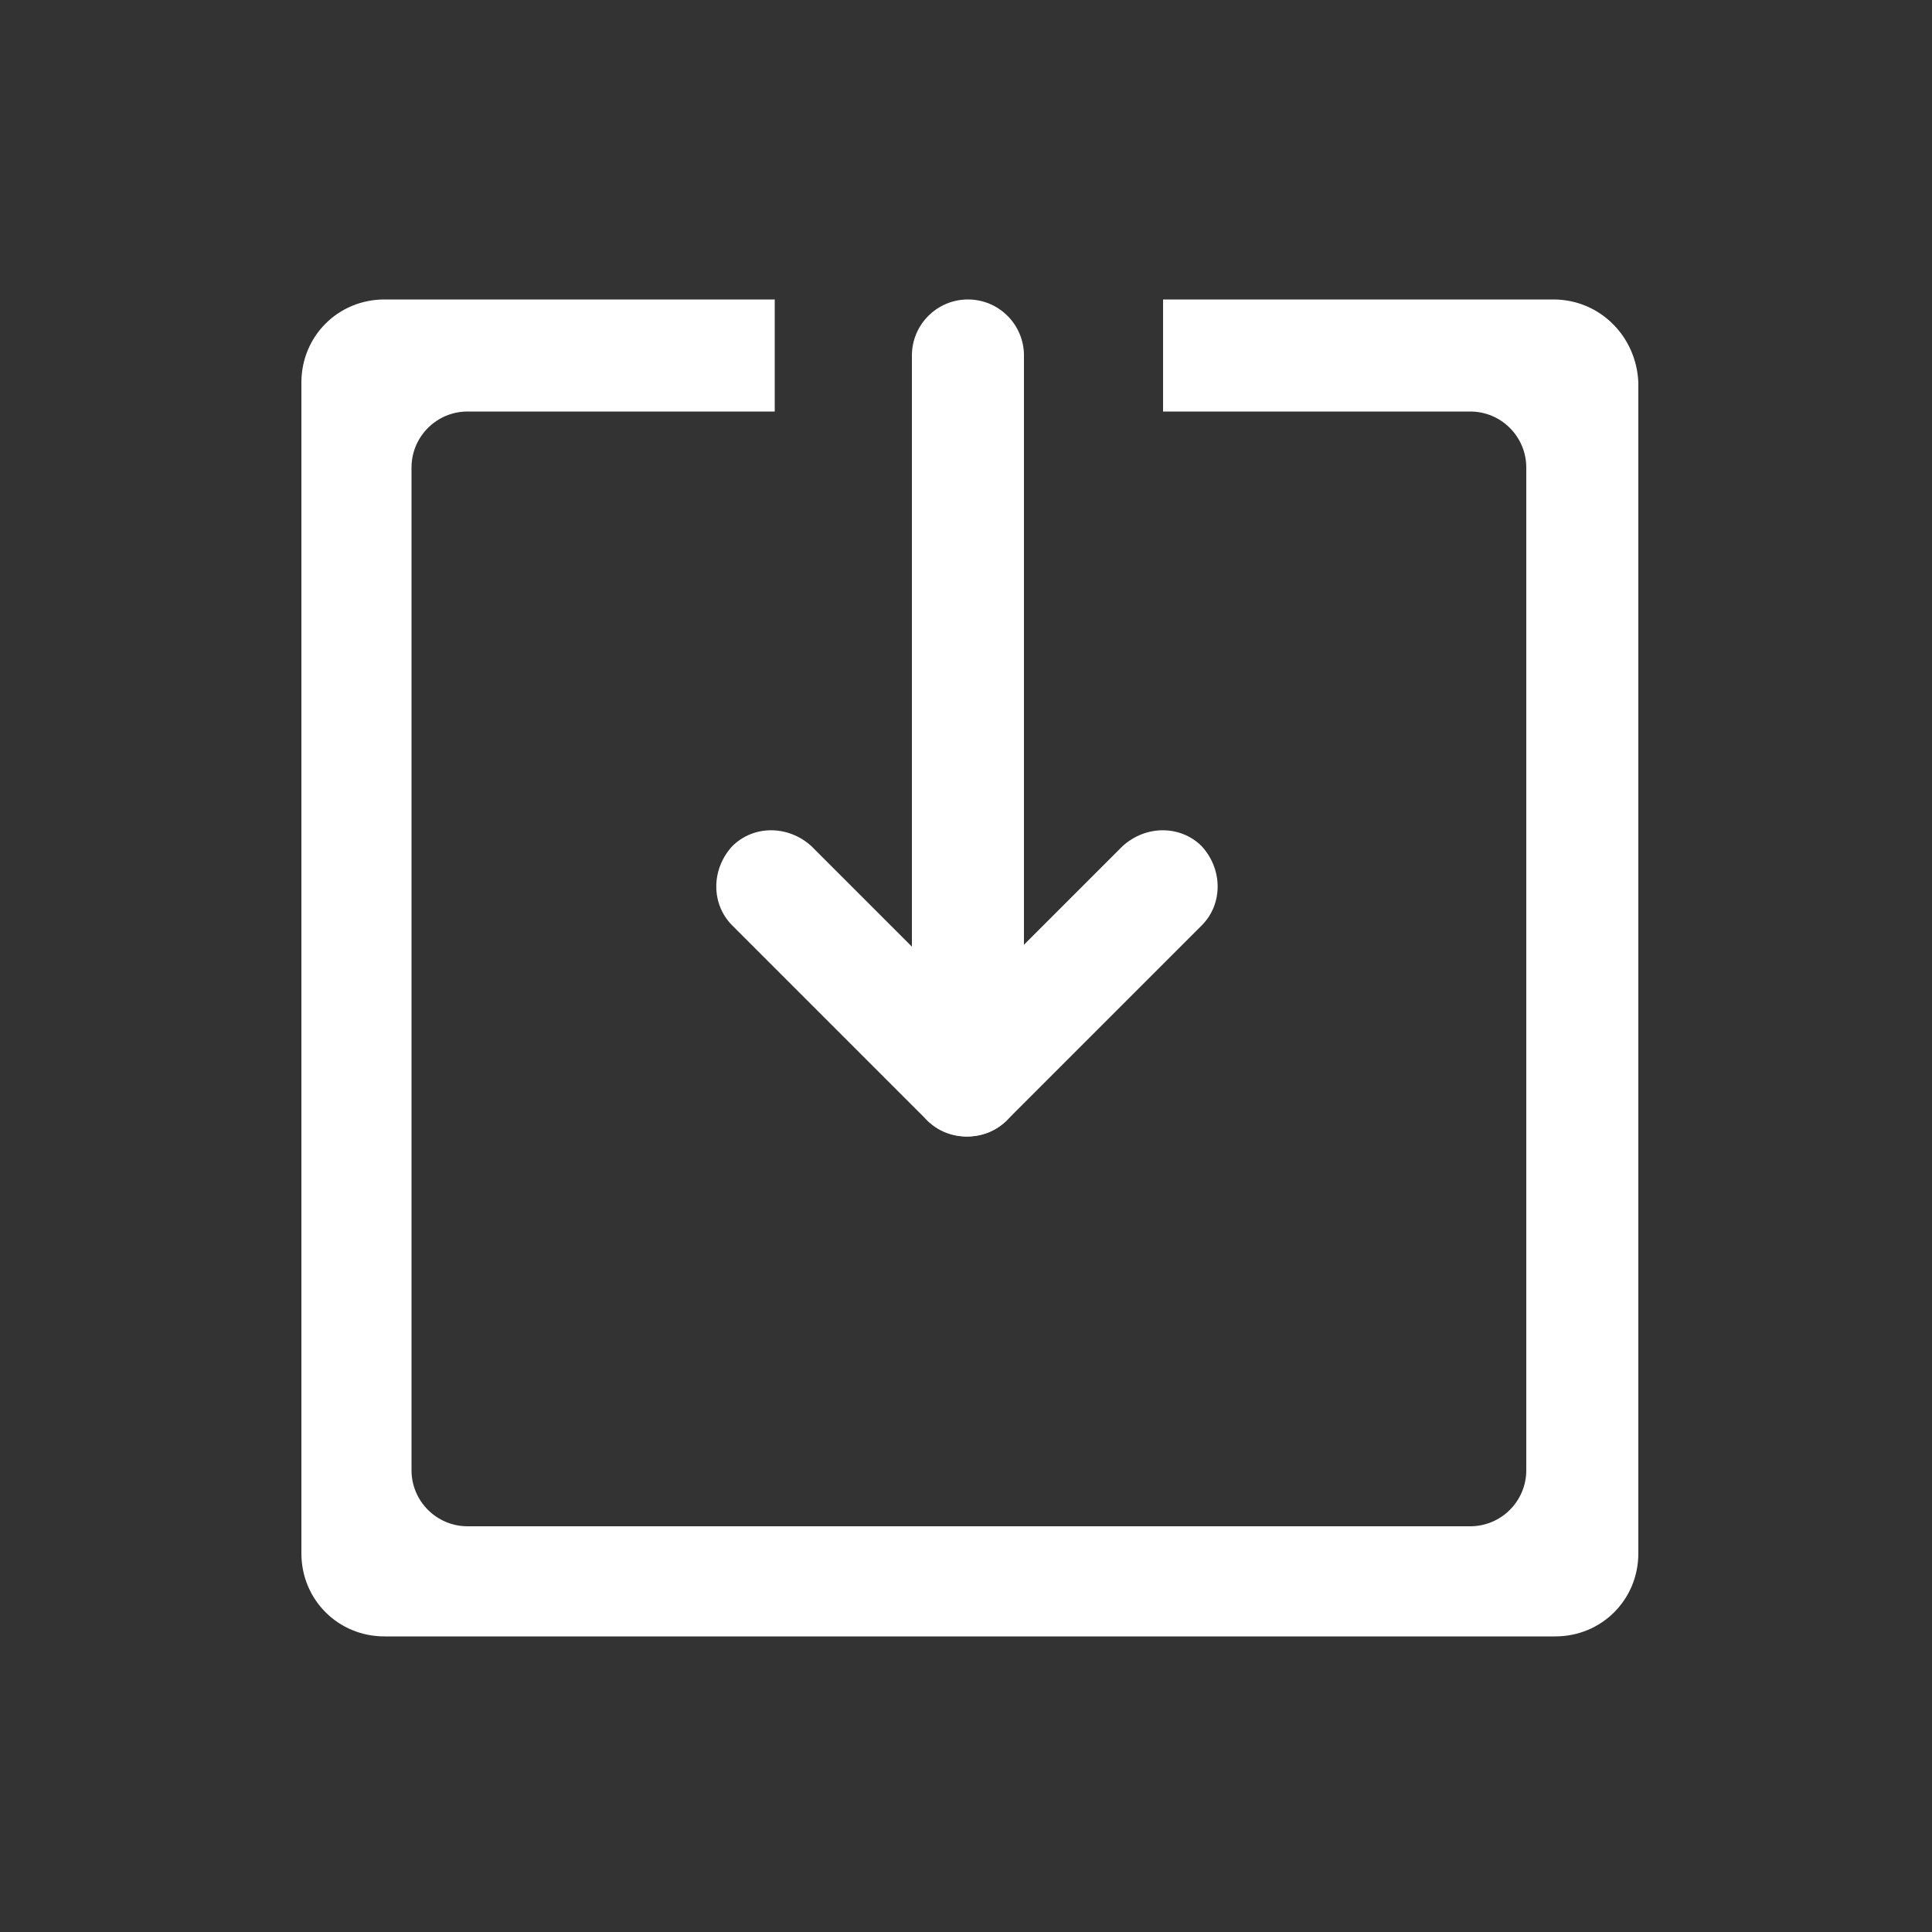 <svg xmlns="http://www.w3.org/2000/svg" xmlns:xlink="http://www.w3.org/1999/xlink" version="1.1" x="0px" y="0px" viewBox="-461 463 100 100" enable-background="new -461 463 100 100" xml:space="preserve" aria-hidden="true" width="100px" height="100px" style="fill:url(#CerosGradient_idf35055a32);"><rect x="-461" y="463" width="100" height="100" fill="#333333" stroke="none"/><defs><linearGradient class="cerosgradient" data-cerosgradient="true" id="CerosGradient_idf35055a32" gradientUnits="userSpaceOnUse" x1="50%" y1="100%" x2="50%" y2="0%"><stop offset="0%" stop-color="#FFFFFF"/><stop offset="100%" stop-color="#FFFFFF"/></linearGradient><linearGradient/></defs><g display="none"><g display="inline"><path fill-rule="evenodd" clip-rule="evenodd" d="M-380.8,478.5h-18.7l5.8,5.8h8.6c1.6,0,2.9,1.3,2.9,2.9v51.8    c0,1.6-1.3,2.9-2.9,2.9h-51.8c-1.6,0-2.9-1.3-2.9-2.9v-51.8c0-1.6,1.3-2.9,2.9-2.9h8.6l5.8-5.8h-18.7c-2.4,0-4.3,1.9-4.3,4.3v60.5    c0,2.4,1.9,4.3,4.3,4.3h60.5c2.4,0,4.3-1.9,4.3-4.3v-60.5C-376.5,480.4-378.4,478.5-380.8,478.5z" style="fill:url(#CerosGradient_idf35055a32);"/><path fill-rule="evenodd" clip-rule="evenodd" d="M-411,478.5c1.6,0,2.9,1.3,2.9,2.9v37.4c0,1.6-1.3,2.9-2.9,2.9    c-1.6,0-2.9-1.3-2.9-2.9v-37.4C-413.9,479.8-412.6,478.5-411,478.5z" style="fill:url(#CerosGradient_idf35055a32);"/><path fill-rule="evenodd" clip-rule="evenodd" d="M-409,479.3c-1.1-1.1-2.9-1.1-4,0l-10.1,10.1c-1.1,1.1-1.1,2.9,0,4    c1.1,1.1,2.9,1.1,4,0l10.1-10.1C-407.9,482.2-407.9,480.4-409,479.3z" style="fill:url(#CerosGradient_idf35055a32);"/><path fill-rule="evenodd" clip-rule="evenodd" d="M-413,479.3c1.1-1.1,2.9-1.1,4,0l10.1,10.1c1.1,1.1,1.1,2.9,0,4    c-1.1,1.1-2.9,1.1-4,0l-10.1-10.1C-414.1,482.2-414.1,480.4-413,479.3z" style="fill:url(#CerosGradient_idf35055a32);"/></g></g><g><path fill-rule="evenodd" clip-rule="evenodd" d="M-380.6,478.5h-20.2v5.8h15.9c1.6,0,2.9,1.3,2.9,2.9v51.9c0,1.6-1.3,2.9-2.9,2.9   h-51.9c-1.6,0-2.9-1.3-2.9-2.9v-51.9c0-1.6,1.3-2.9,2.9-2.9h15.9v-5.8h-20.2c-2.4,0-4.3,1.9-4.3,4.3v60.6c0,2.4,1.9,4.3,4.3,4.3   h60.6c2.4,0,4.3-1.9,4.3-4.3v-60.6C-376.3,480.4-378.2,478.5-380.6,478.5z" style="fill:url(#CerosGradient_idf35055a32);"/><path fill-rule="evenodd" clip-rule="evenodd" d="M-410.9,478.5c1.6,0,2.9,1.3,2.9,2.9v37.5c0,1.6-1.3,2.9-2.9,2.9   s-2.9-1.3-2.9-2.9v-37.5C-413.8,479.8-412.5,478.5-410.9,478.5z" style="fill:url(#CerosGradient_idf35055a32);"/><path fill-rule="evenodd" clip-rule="evenodd" d="M-408.9,521c-1.1,1.1-2.9,1.1-4.1,0l-10.1-10.1c-1.1-1.1-1.1-2.9,0-4.1   c1.1-1.1,2.9-1.1,4.1,0l10.1,10.1C-407.8,518-407.8,519.8-408.9,521z" style="fill:url(#CerosGradient_idf35055a32);"/><path fill-rule="evenodd" clip-rule="evenodd" d="M-413,521c1.1,1.1,2.9,1.1,4.1,0l10.1-10.1c1.1-1.1,1.1-2.9,0-4.1   c-1.1-1.1-2.9-1.1-4.1,0l-10.1,10.1C-414.1,518-414.1,519.8-413,521z" style="fill:url(#CerosGradient_idf35055a32);"/></g></svg>
